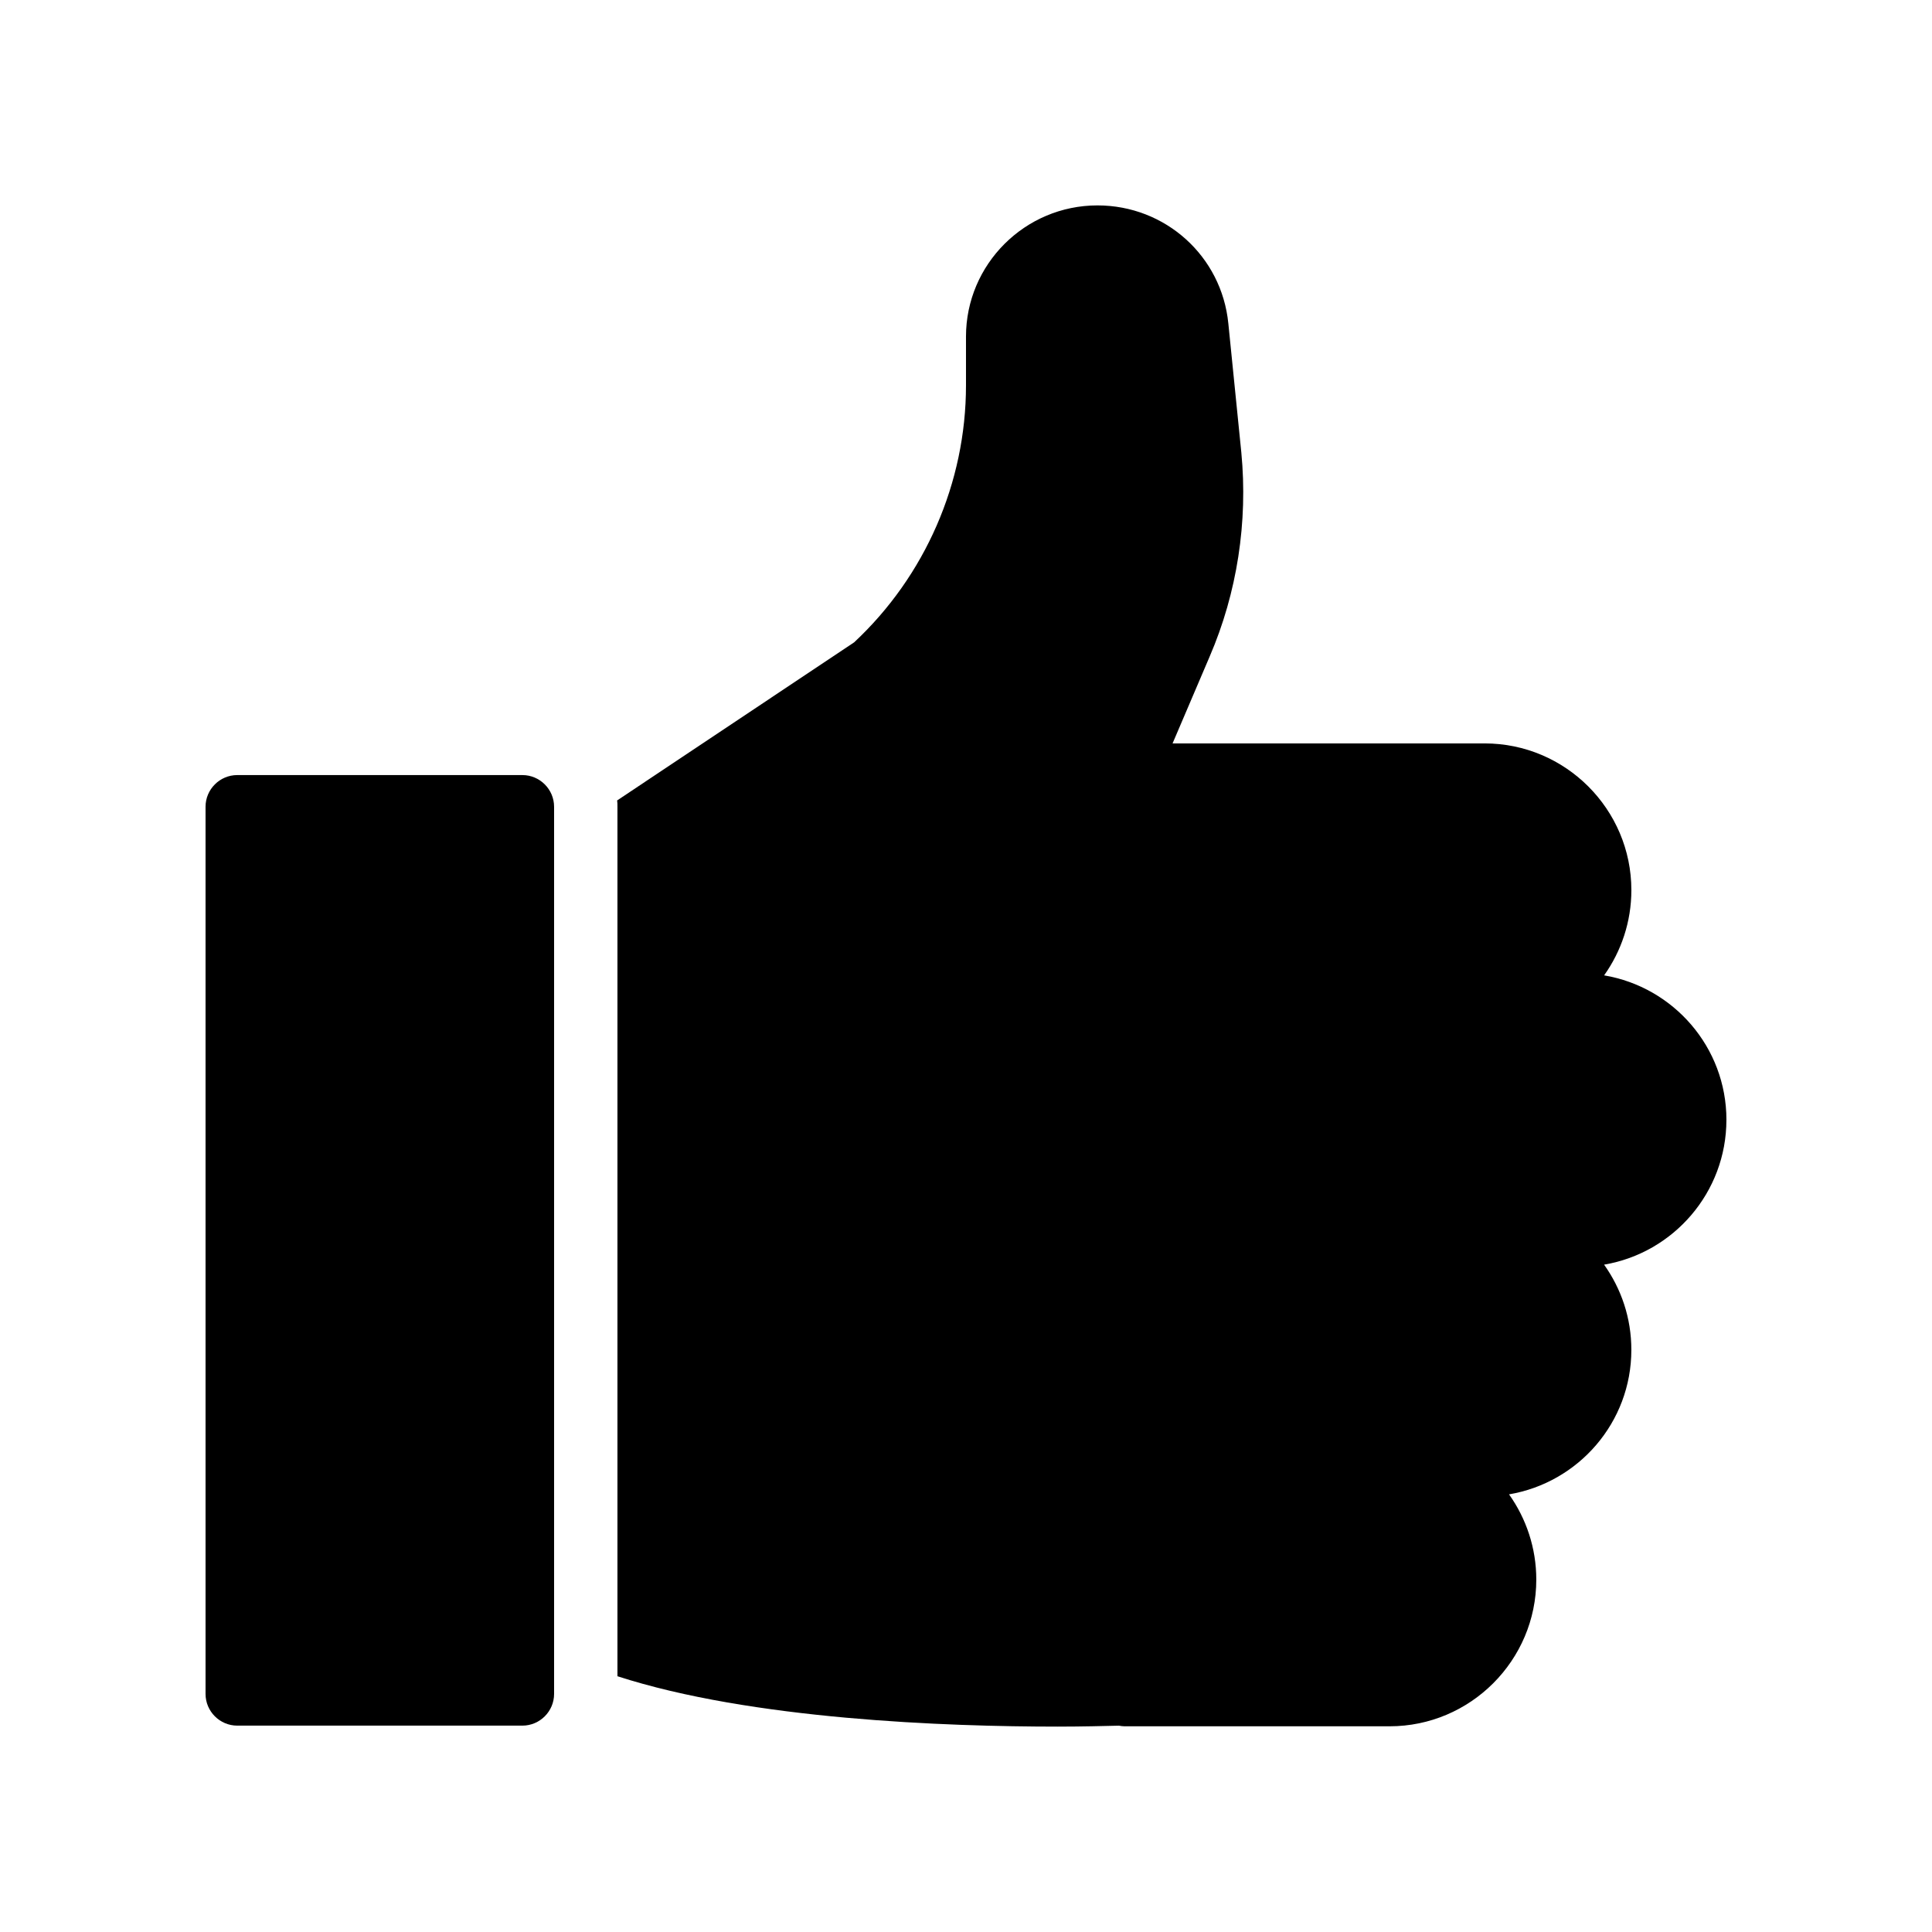 <?xml version="1.0" encoding="UTF-8"?>
<!-- Uploaded to: SVG Repo, www.svgrepo.com, Generator: SVG Repo Mixer Tools -->
<svg fill="#000000" width="800px" height="800px" version="1.1" viewBox="144 144 512 512" xmlns="http://www.w3.org/2000/svg">
 <g>
  <path d="m206.87 601.31h75.57c4.617 0 8.398-3.777 8.398-8.398v-235.11c0-4.617-3.777-8.398-8.398-8.398h-75.57c-4.617 0-8.398 3.777-8.398 8.398v235.11c0.004 4.621 3.781 8.398 8.398 8.398z"/>
  <path d="m601.52 440.77c0-19.23-14.023-35.184-32.41-38.289 4.531-6.383 7.219-14.191 7.219-22.59 0-21.414-17.465-38.879-38.879-38.879h-82.707l9.824-23.008c7.305-16.961 10.16-35.688 8.398-54.074l-3.441-34.176c-1.762-17.887-16.711-31.32-34.68-31.32-19.23 0.004-34.848 15.621-34.848 34.766v12.93c0 25.777-10.832 50.547-29.641 68.098l-62.809 41.898c0.082 0.508 0.082 1.098 0.082 1.684v230.41c35.52 11.504 87.16 13.352 116.71 13.352 6.719 0 12.258-0.168 16.207-0.25 0.504 0.082 0.926 0.164 1.43 0.164h70.281c21.41 0 38.875-17.465 38.875-38.879 0-8.398-2.688-16.207-7.223-22.586 18.391-3.106 32.414-19.062 32.414-38.289 0-8.48-2.688-16.207-7.223-22.586 18.391-3.109 32.414-19.148 32.414-38.375z"/>
 </g>
</svg>